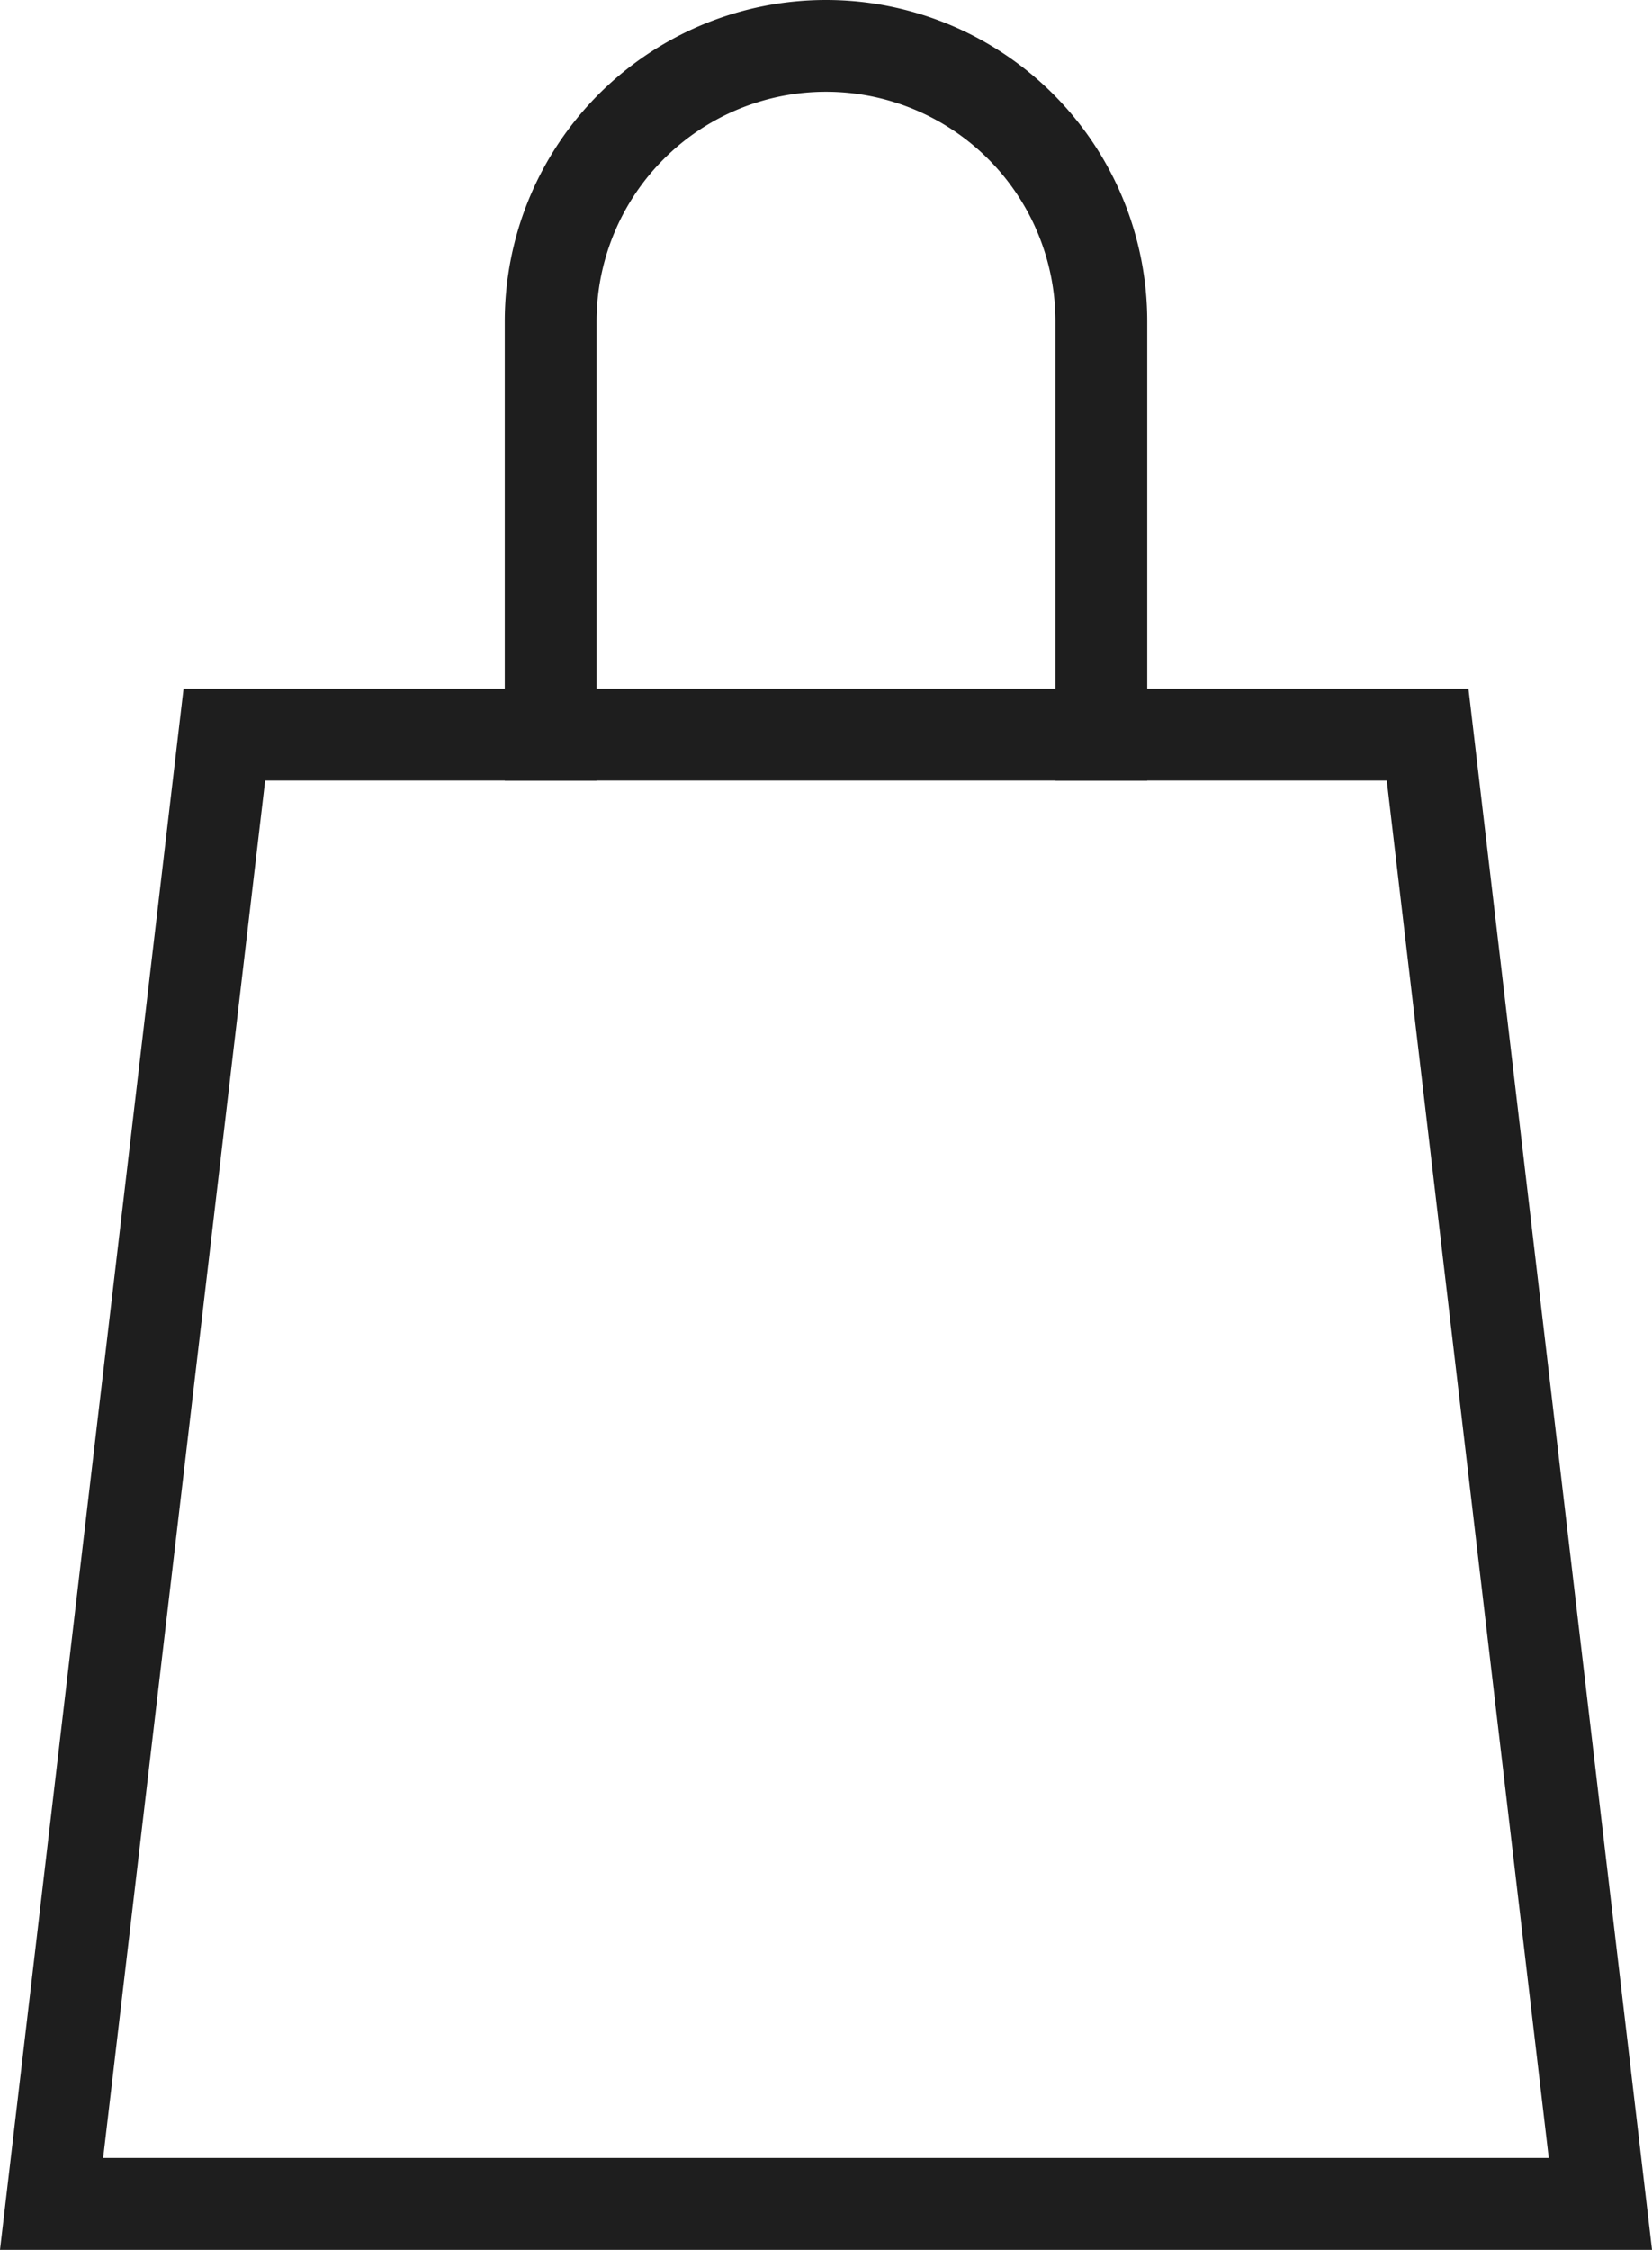 <svg xmlns="http://www.w3.org/2000/svg" width="18" height="24.5" viewBox="0 0 18 24.5">
  <g id="PANIER" transform="translate(-1508 -365.5)">
    <path id="Ellipse_732" data-name="Ellipse 732" d="M1514,374v-5a3,3,0,1,1,6,0v5" fill="rgba(255,255,255,0)" stroke="#1e1e1e" stroke-linejoin="round" stroke-width="1"/>
    <g id="Rectangle_731" data-name="Rectangle 731" fill="rgba(255,255,255,0)" stroke-linejoin="round">
      <path d="M 1525.438 389.5 L 1508.562 389.5 L 1510.444 373.5 L 1523.555 373.5 L 1525.438 389.5 Z" stroke="none"/>
      <path d="M 1510.889 374 L 1509.124 389 L 1524.875 389 L 1523.11 374 L 1510.889 374 M 1510 373 L 1524 373 L 1526 390 L 1508 390 L 1510 373 Z" stroke="none" fill="#1e1e1e"/>
    </g>
  </g>
</svg>
